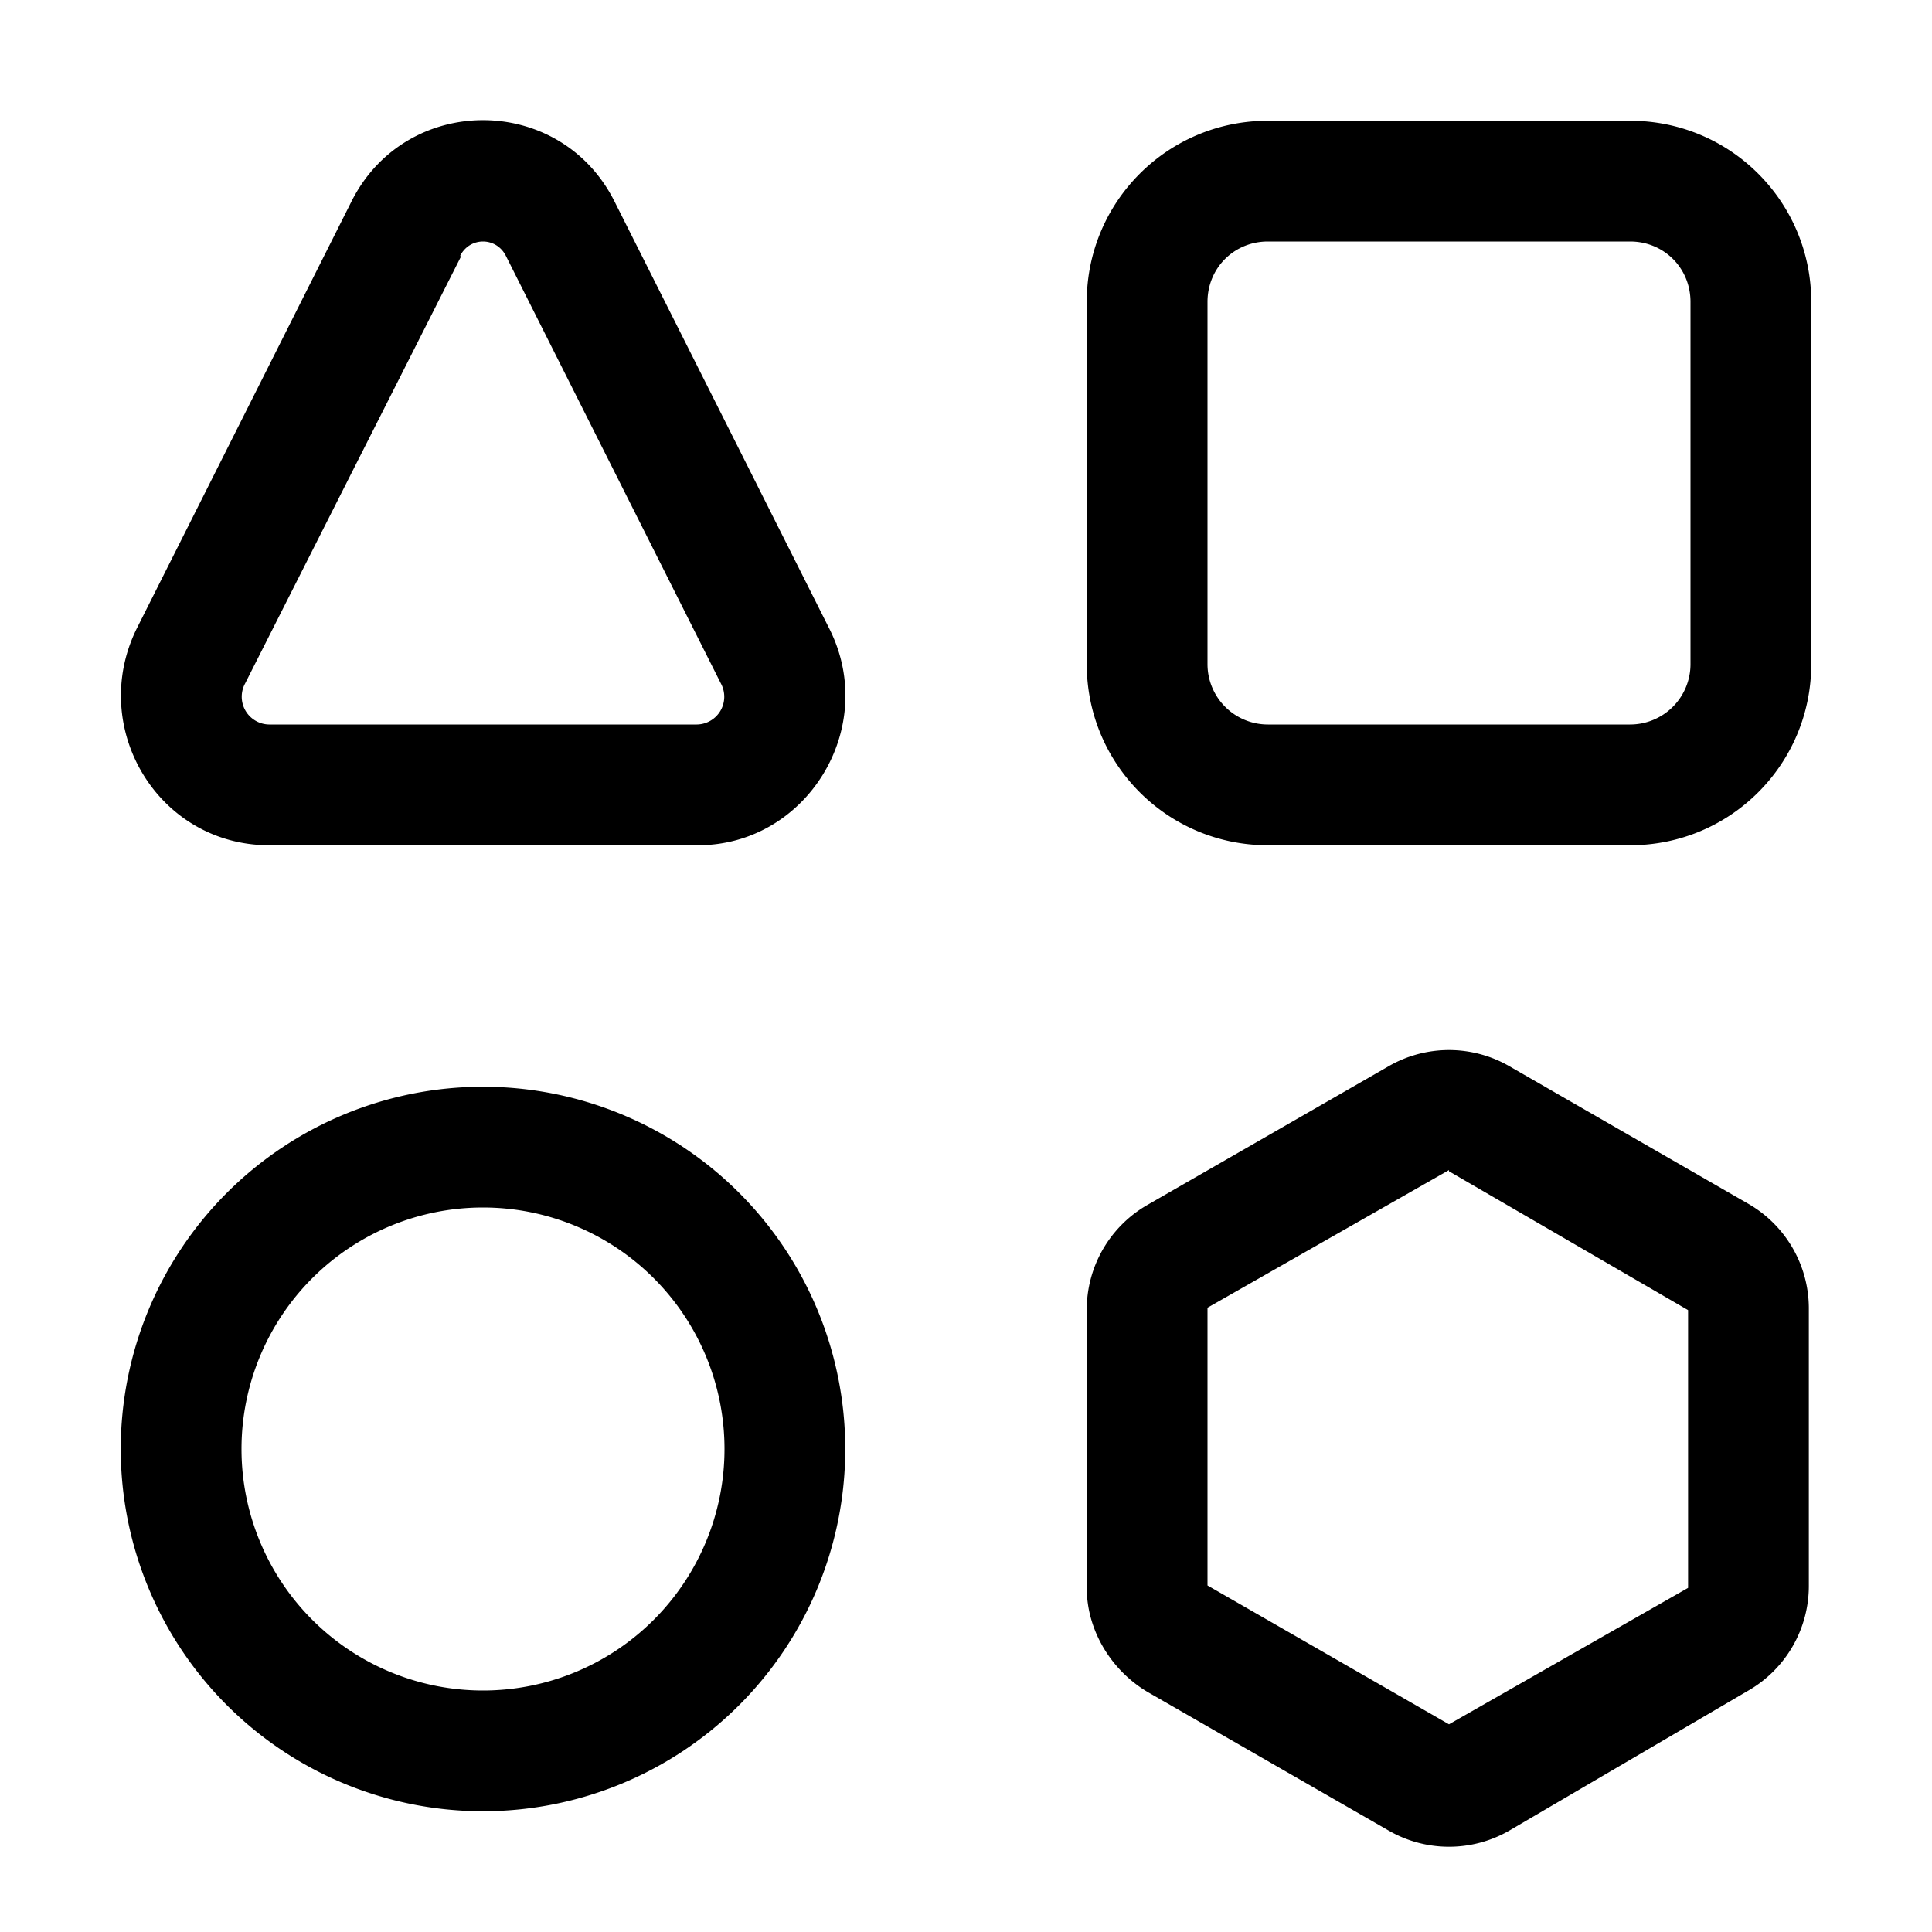 <svg width="16" height="16" viewBox="0 0 16 16" xmlns="http://www.w3.org/2000/svg"><path d="M5.09 1.67c-.45-.9-1.73-.9-2.18 0L1.13 5.21C.73 6.03 1.31 7 2.23 7h3.55c.9 0 1.5-.97 1.09-1.79L5.09 1.67Zm-1.28.45c.08-.16.3-.16.38 0l1.78 3.54a.23.23 0 0 1-.2.34H2.23a.23.23 0 0 1-.2-.34l1.79-3.54ZM10.5 1C9.67 1 9 1.67 9 2.5v3c0 .83.67 1.5 1.5 1.5h3c.83 0 1.5-.67 1.5-1.5v-3c0-.83-.67-1.5-1.5-1.5h-3ZM10 2.5c0-.28.22-.5.5-.5h3c.28 0 .5.22.5.5v3a.5.5 0 0 1-.5.5h-3a.5.5 0 0 1-.5-.5v-3ZM4 10a2 2 0 1 0 0 4 2 2 0 0 0 0-4Zm-3 2a3 3 0 1 1 6 0 3 3 0 0 1-6 0Zm11.5-3.17a1 1 0 0 0-1 0l-2 1.15a1 1 0 0 0-.5.87v2.3c0 .35.2.68.5.86l2 1.15a1 1 0 0 0 1 0L14.48 14a1 1 0 0 0 .5-.87v-2.3a1 1 0 0 0-.5-.86L12.5 8.83Zm-.5.87 1.98 1.15v2.3L12 14.28l-2-1.15v-2.3l2-1.14Z"/></svg>